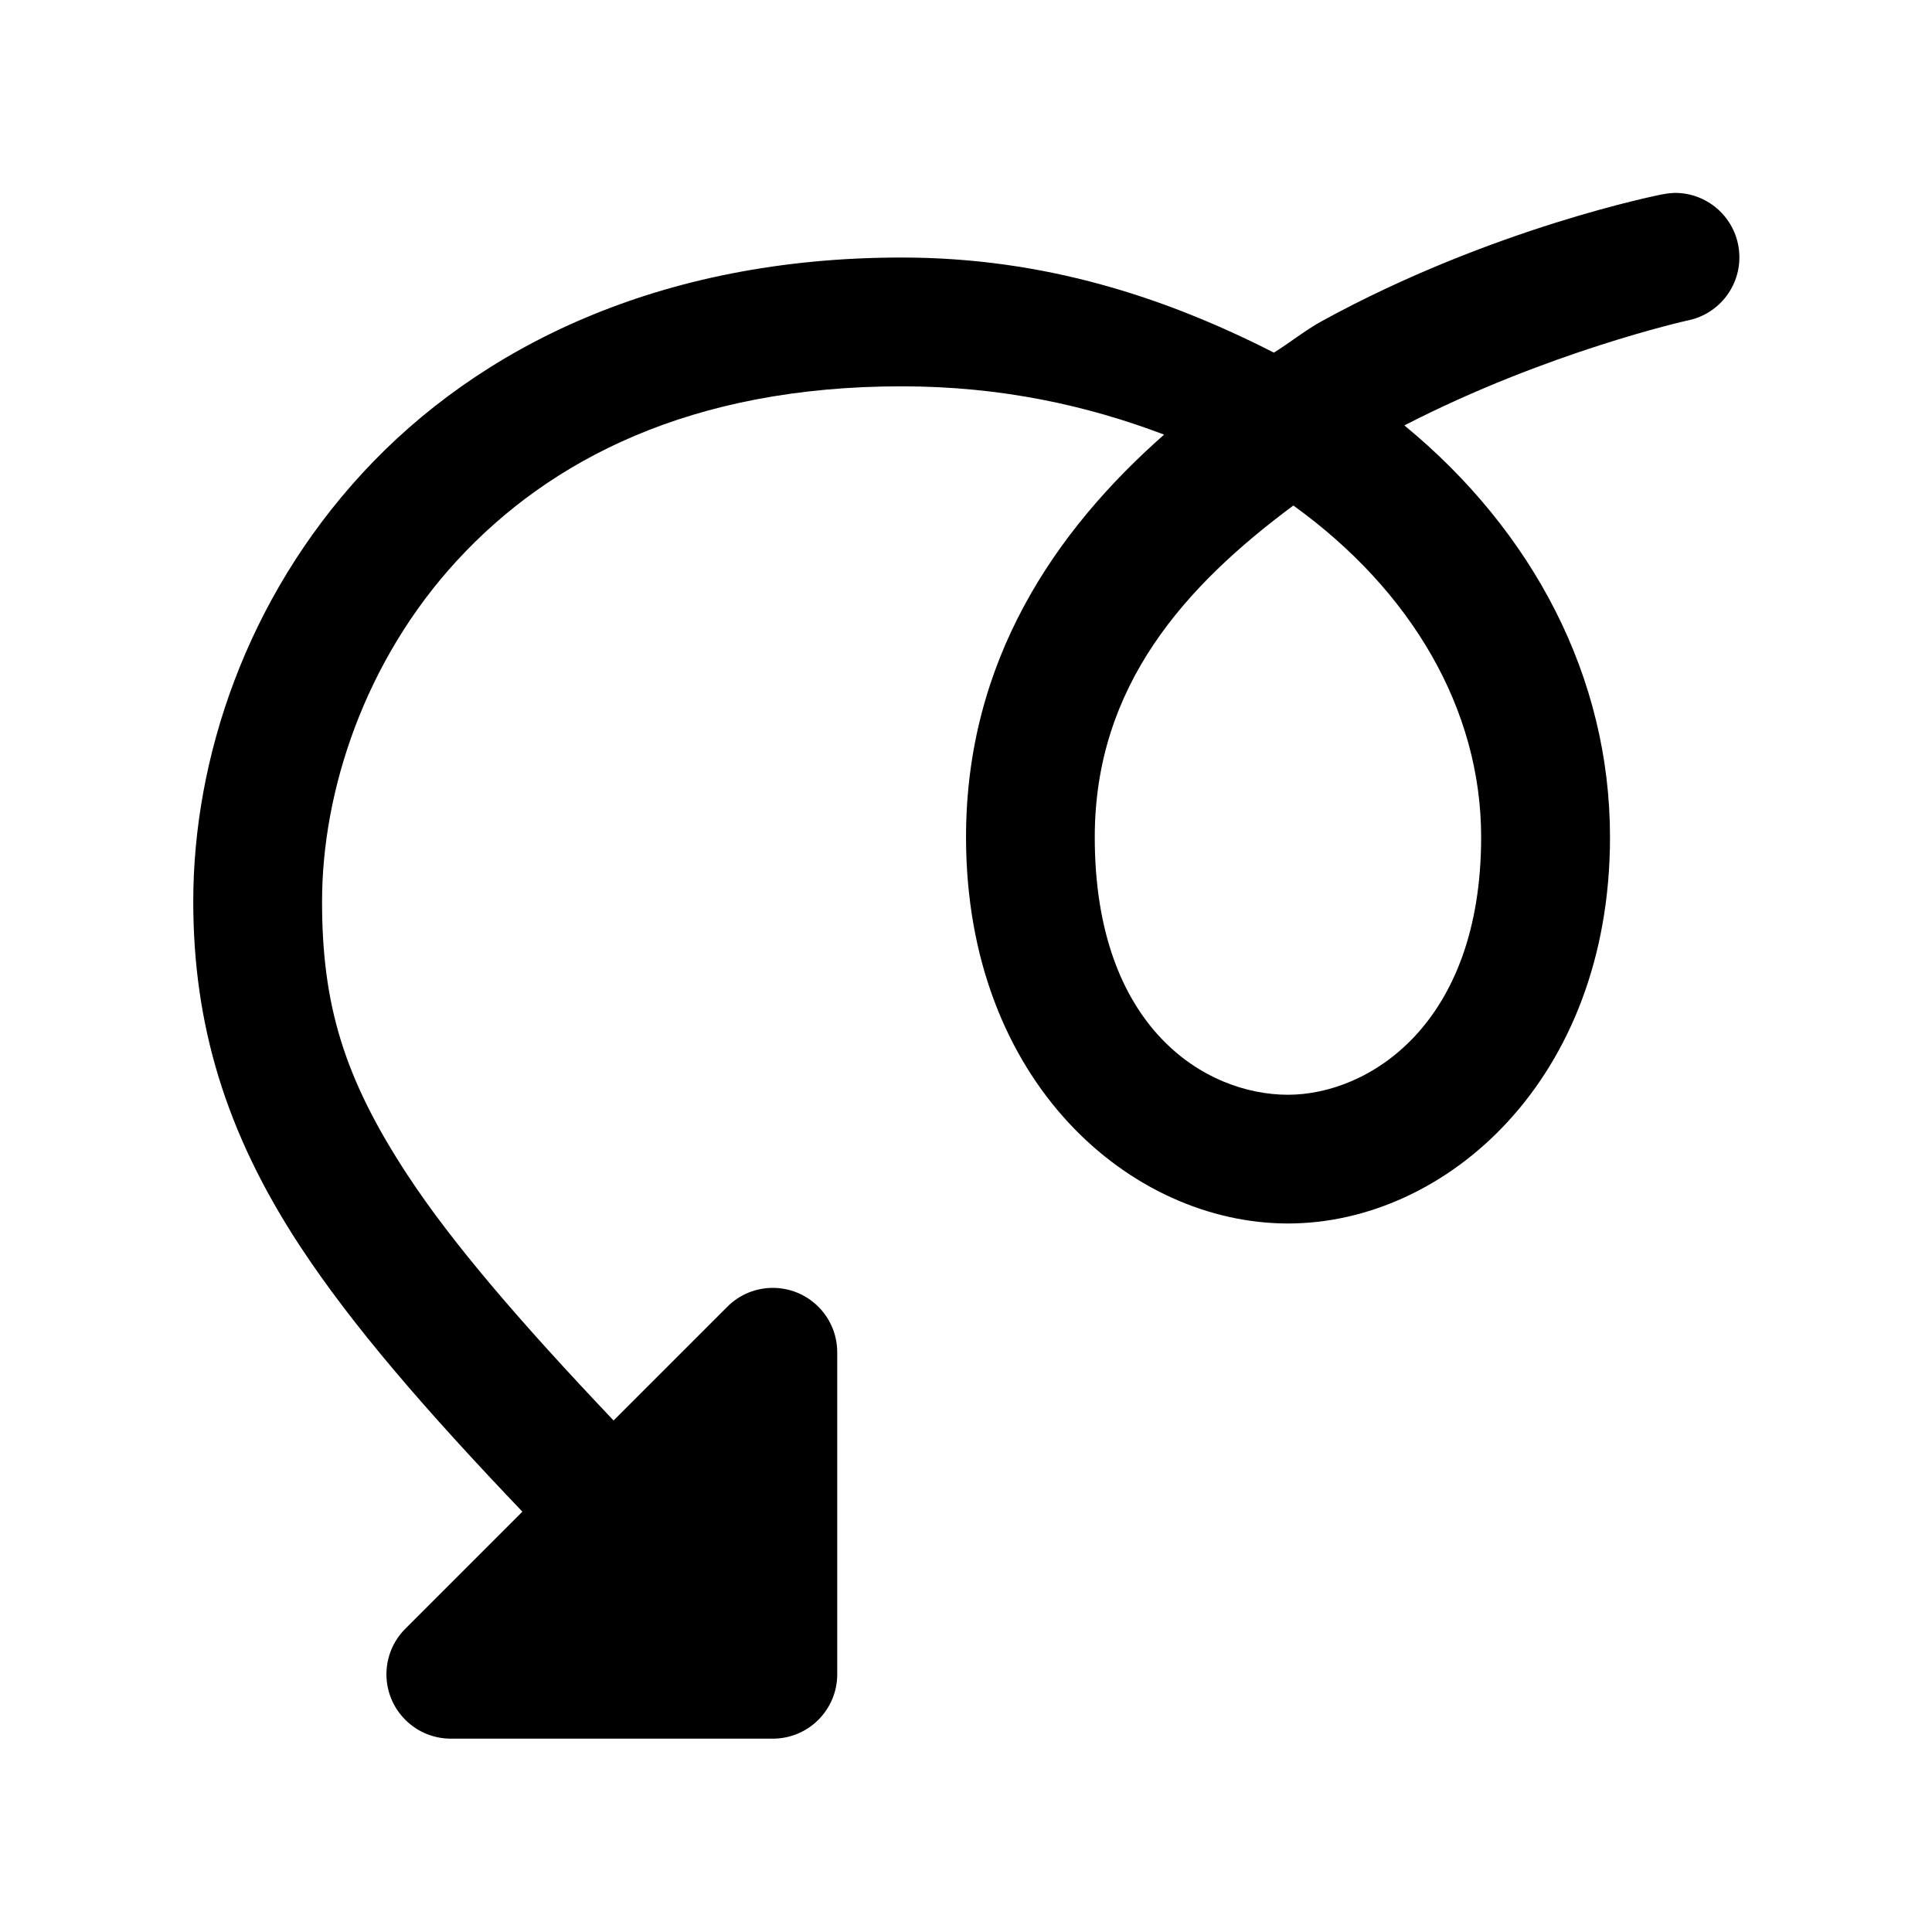 <svg xmlns="http://www.w3.org/2000/svg" xmlns:xlink="http://www.w3.org/1999/xlink"
    viewBox="0,0,256,256" width="480px" height="480px" fillRule="nonzero">
    <g fill="#000000" fillRule="nonzero" stroke="none" strokeWidth="1" strokeLinecap="butt"
        strokeLinejoin="miter" strokeMiterlimit="10" strokeDasharray="" strokeDashoffset="0"
        fontFamily="none" fontWeight="none" fontSize="none" textAnchor="none"
        style="mix-blend-mode: normal">
        <g transform="scale(8.533,8.533)">
            <path
                d="M25.975,2.998c-0.057,0.002 -0.113,0.01 -0.168,0.021c0,0 -2.629,0.512 -5.287,1.971c-0.247,0.136 -0.49,0.331 -0.738,0.486c-1.672,-0.852 -3.552,-1.477 -5.781,-1.477c-3.758,0 -6.567,1.388 -8.373,3.348c-1.806,1.959 -2.627,4.435 -2.627,6.652c0,1.901 0.497,3.584 1.658,5.352c0.808,1.23 1.946,2.544 3.453,4.123l-1.818,1.818c-0.391,0.391 -0.391,1.024 0,1.414c0.195,0.195 0.451,0.293 0.707,0.293h5c0.552,0 1,-0.448 1,-1v-5c0,-0.256 -0.098,-0.512 -0.293,-0.707c-0.391,-0.391 -1.024,-0.391 -1.414,0l-1.766,1.766c-1.447,-1.524 -2.506,-2.755 -3.197,-3.807c-1.001,-1.524 -1.33,-2.666 -1.33,-4.252c0,-1.715 0.662,-3.739 2.098,-5.297c1.435,-1.558 3.625,-2.703 6.902,-2.703c1.551,0 2.887,0.299 4.076,0.75c-1.701,1.498 -3.076,3.519 -3.076,6.25c0,3.817 2.571,6 5,6c2.449,0 5,-2.232 5,-6c0,-2.485 -1.195,-4.75 -3.193,-6.393c2.221,-1.144 4.387,-1.627 4.387,-1.627c0.514,-0.097 0.867,-0.573 0.809,-1.093c-0.057,-0.52 -0.505,-0.908 -1.028,-0.89zM20.084,7.85c1.828,1.317 2.916,3.158 2.916,5.15c0,2.91 -1.747,4 -3,4c-1.273,0 -3,-1.027 -3,-4c0,-2.357 1.412,-3.909 3.084,-5.15z"></path>
        </g>
    </g>
</svg>